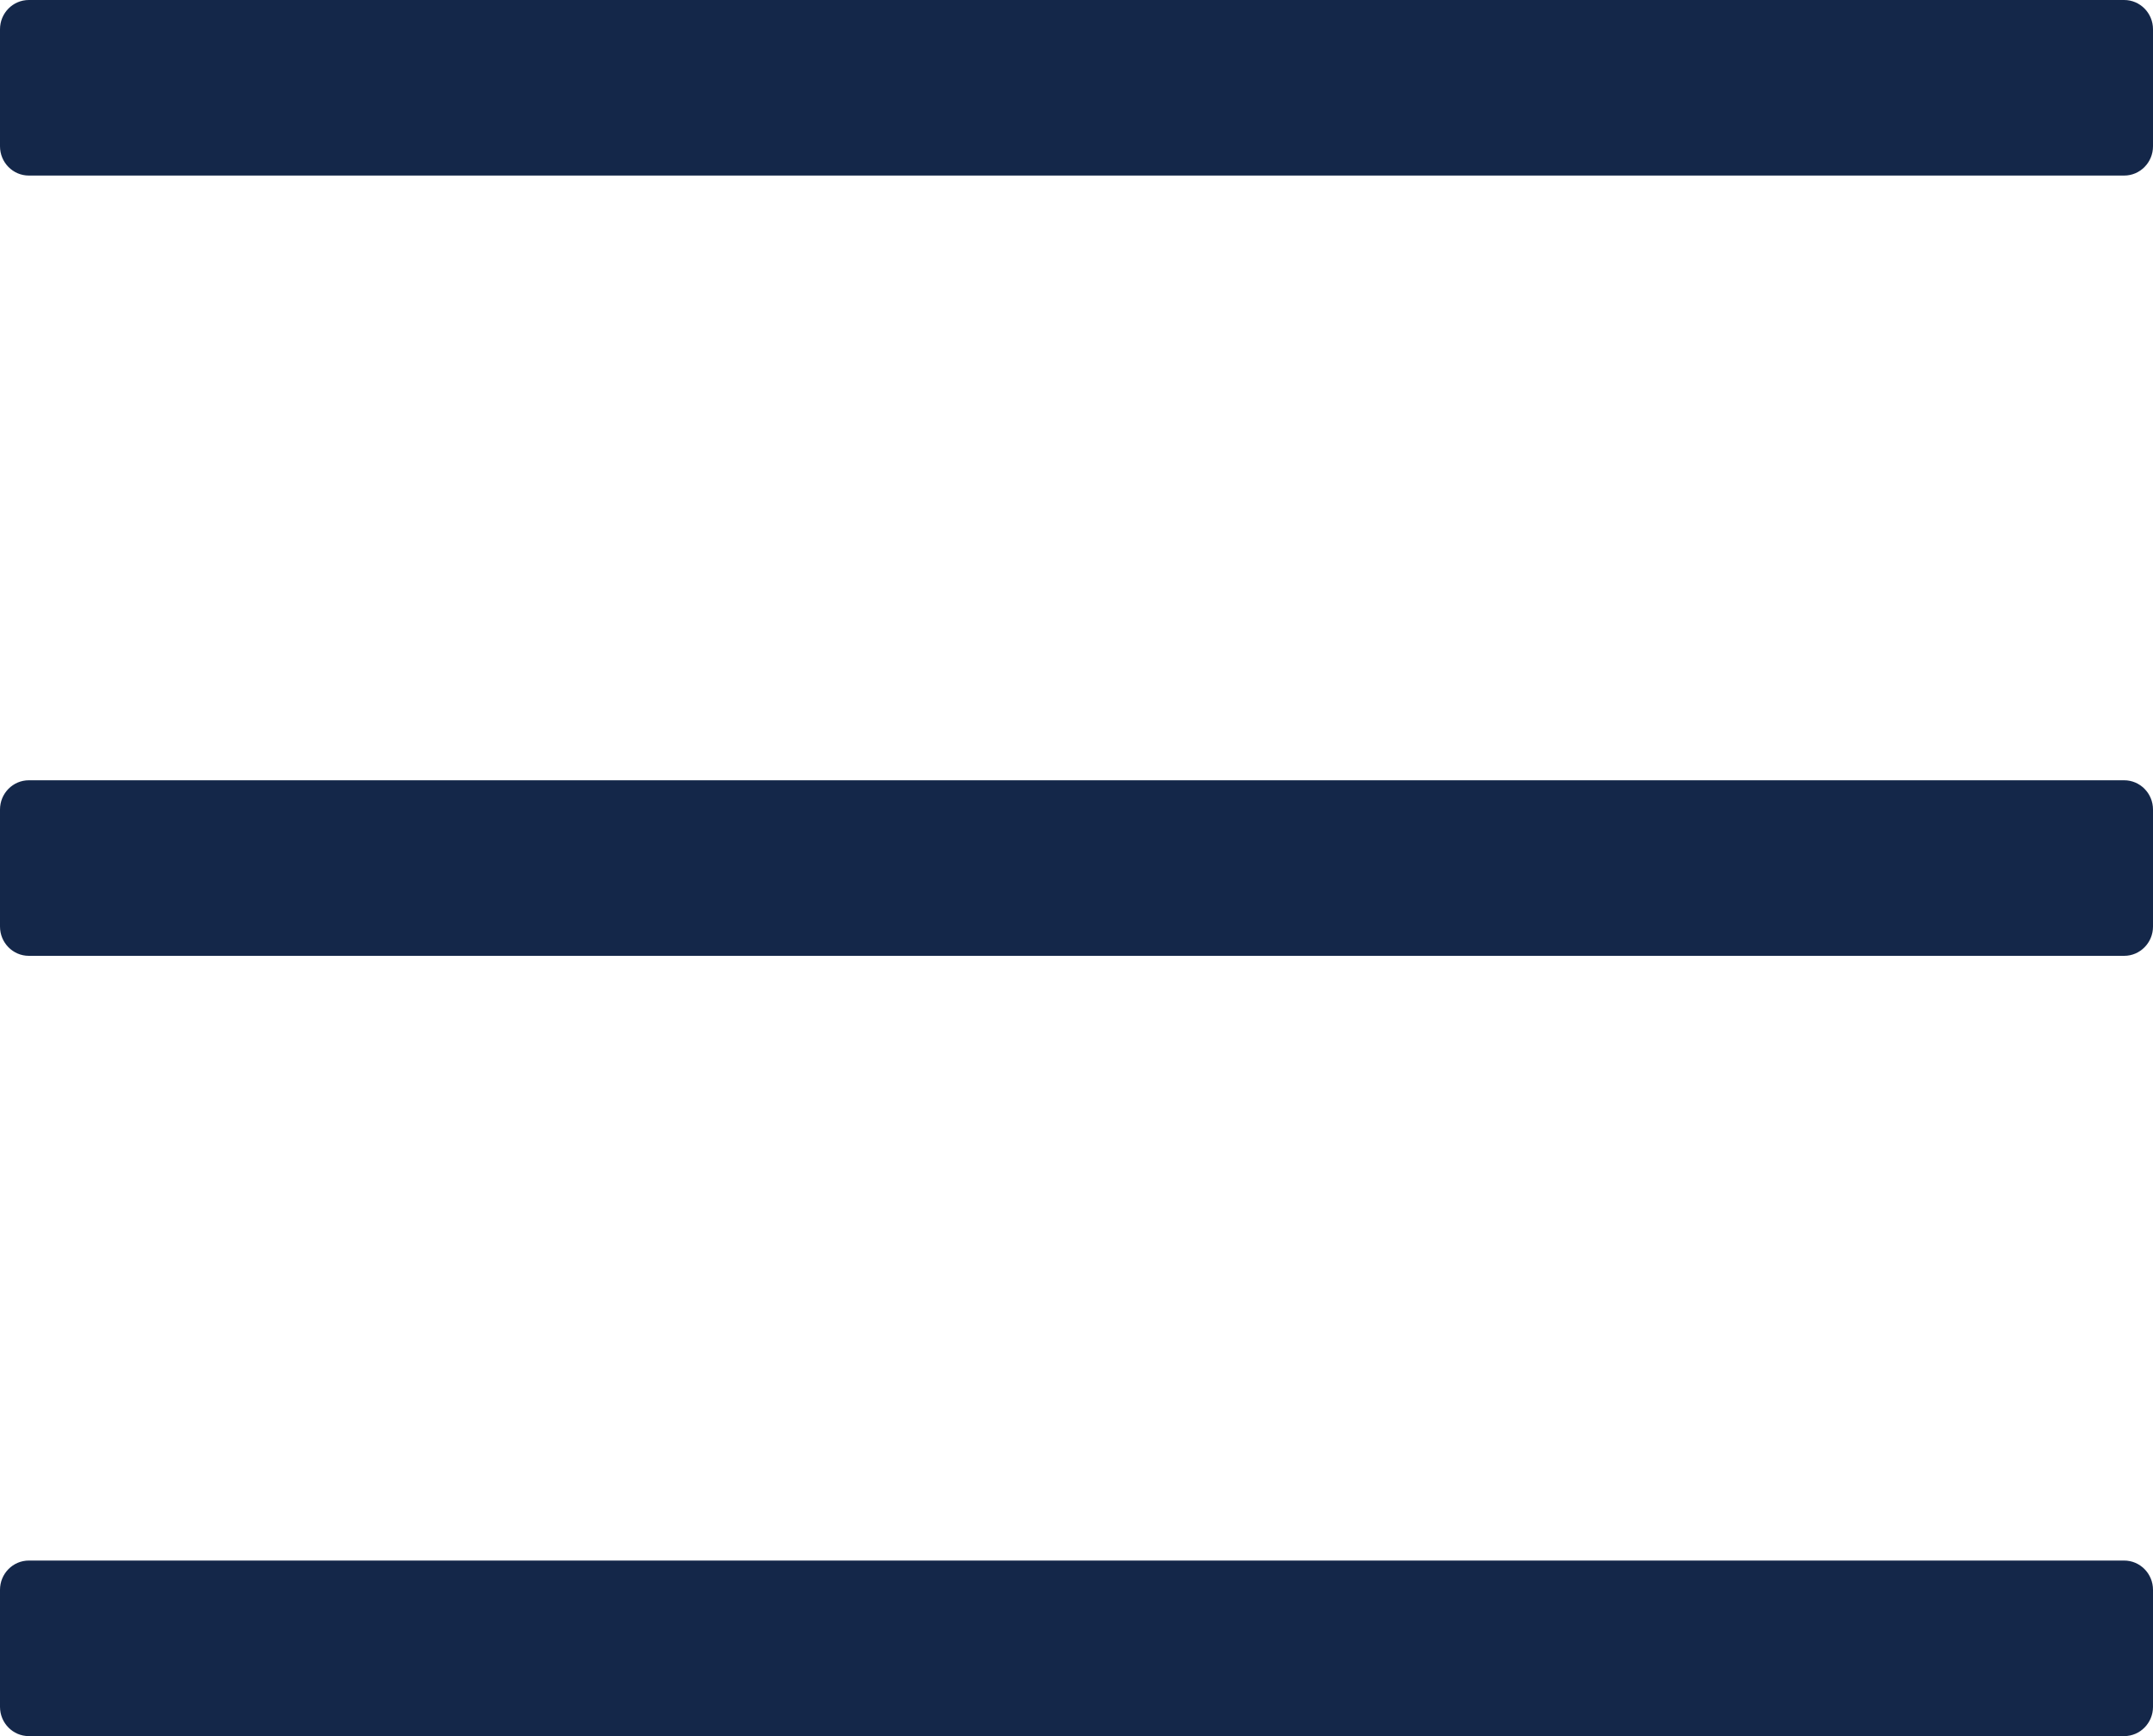 <?xml version="1.0" encoding="UTF-8"?>
<svg width="31px" height="25px" viewBox="0 0 31 25" version="1.1" xmlns="http://www.w3.org/2000/svg" xmlns:xlink="http://www.w3.org/1999/xlink">
    <!-- Generator: Sketch 64 (93537) - https://sketch.com -->
    <title>bars-light</title>
    <desc>Created with Sketch.</desc>
    <g id="Symbols" stroke="none" stroke-width="1" fill="none" fill-rule="evenodd">
        <g id="top-nav-mobile" transform="translate(-15, -57)" fill="#142749" fill-rule="nonzero">
            <g id="Group-11">
                <g id="top-nav1-mobile" transform="translate(15, 57)">
                    <g id="Group-4">
                        <g id="bars-light">
                            <path d="M30.585,2.528 L0.415,2.528 C0.186,2.528 0,2.339 0,2.107 L0,0.421 C0,0.189 0.186,0 0.415,0 L30.585,0 C30.814,0 31,0.189 31,0.421 L31,2.107 C31,2.339 30.814,2.528 30.585,2.528 Z M30.585,13.764 L0.415,13.764 C0.186,13.764 0,13.575 0,13.343 L0,11.657 C0,11.425 0.186,11.236 0.415,11.236 L30.585,11.236 C30.814,11.236 31,11.425 31,11.657 L31,13.343 C31,13.575 30.814,13.764 30.585,13.764 Z M30.585,25 L0.415,25 C0.186,25 0,24.811 0,24.579 L0,22.893 C0,22.661 0.186,22.472 0.415,22.472 L30.585,22.472 C30.814,22.472 31,22.661 31,22.893 L31,24.579 C31,24.811 30.814,25 30.585,25 Z" id="Shape"></path>
                        </g>
                    </g>
                </g>
            </g>
        </g>
    </g>
</svg>